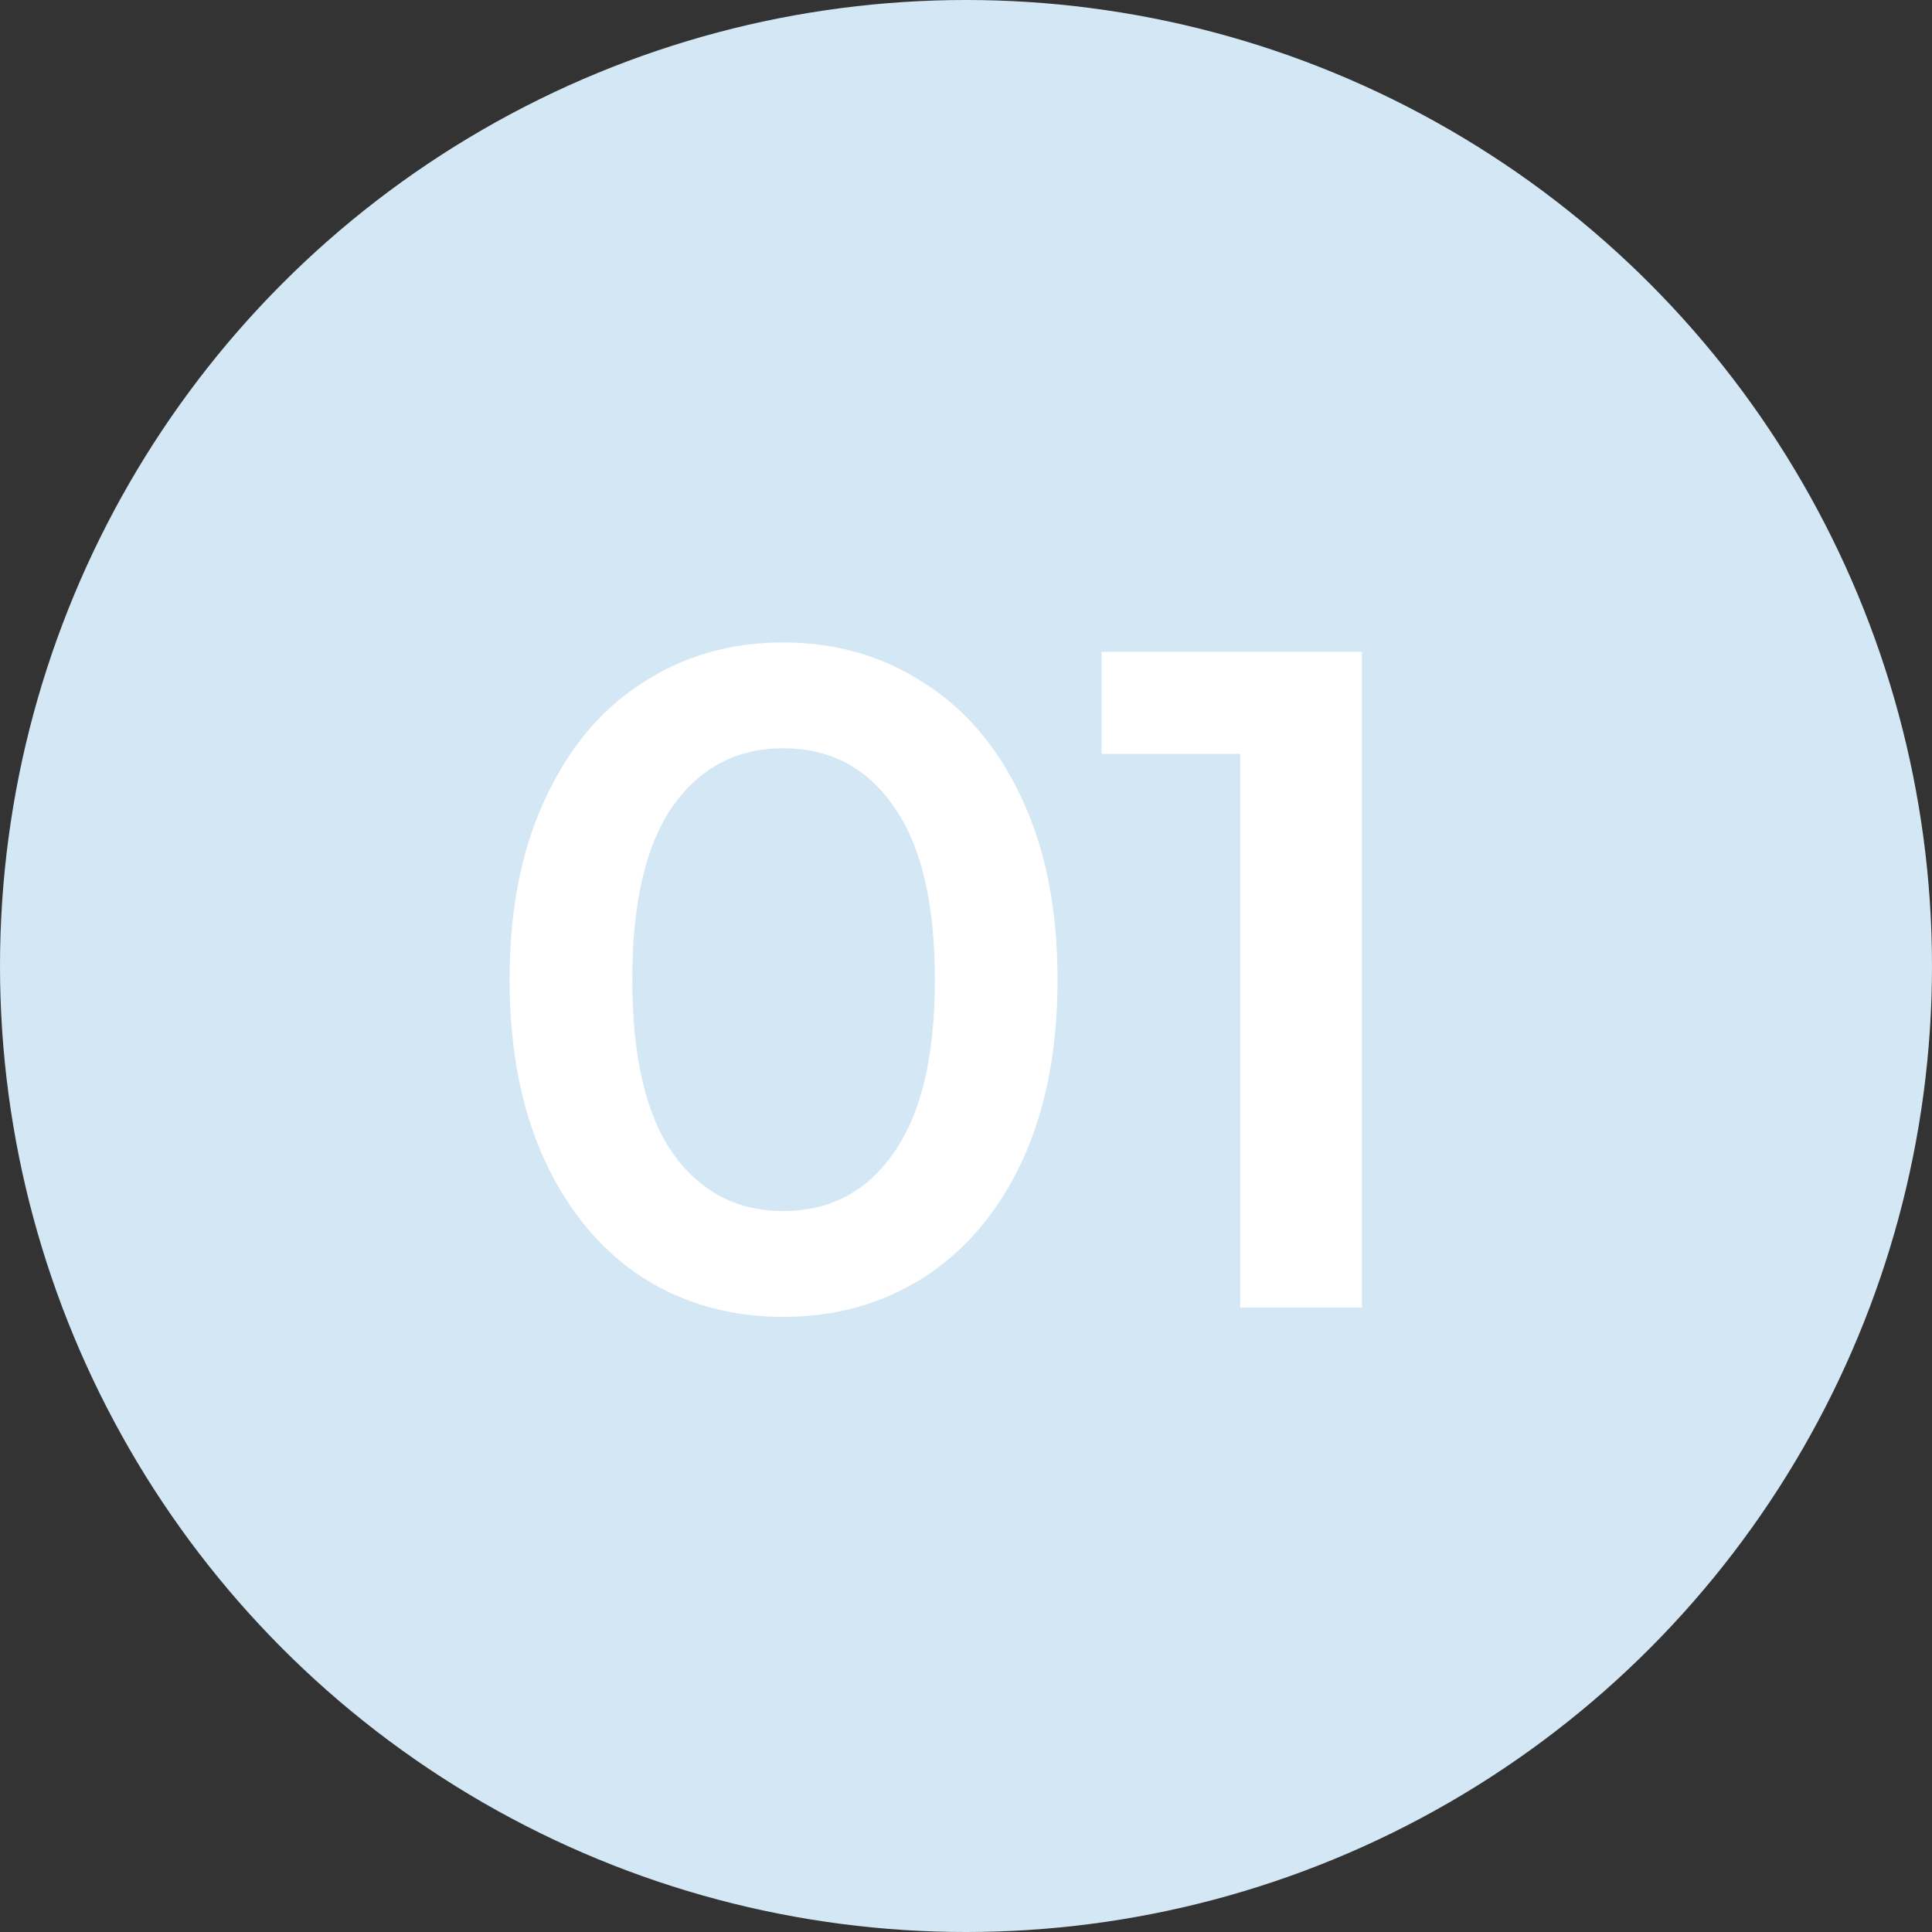 <?xml version="1.0" encoding="UTF-8"?> <svg xmlns="http://www.w3.org/2000/svg" width="99" height="99" viewBox="0 0 99 99" fill="none"><rect x="0" y="0" width="99" height="99" fill="#333333" stroke="none"/><circle cx="49.5" cy="49.5" r="49.5" fill="#D4E7F4"></circle><path d="M40.128 67.48C37.44 67.48 35.04 66.808 32.928 65.464C30.816 64.088 29.152 62.104 27.936 59.512C26.72 56.888 26.112 53.784 26.112 50.2C26.112 46.616 26.72 43.528 27.936 40.936C29.152 38.312 30.816 36.328 32.928 34.984C35.04 33.608 37.44 32.92 40.128 32.92C42.816 32.92 45.216 33.608 47.328 34.984C49.472 36.328 51.152 38.312 52.368 40.936C53.584 43.528 54.192 46.616 54.192 50.2C54.192 53.784 53.584 56.888 52.368 59.512C51.152 62.104 49.472 64.088 47.328 65.464C45.216 66.808 42.816 67.48 40.128 67.48ZM40.128 62.056C42.528 62.056 44.416 61.064 45.792 59.08C47.2 57.096 47.904 54.136 47.904 50.2C47.904 46.264 47.2 43.304 45.792 41.32C44.416 39.336 42.528 38.344 40.128 38.344C37.76 38.344 35.872 39.336 34.464 41.32C33.088 43.304 32.4 46.264 32.4 50.2C32.4 54.136 33.088 57.096 34.464 59.08C35.872 61.064 37.76 62.056 40.128 62.056ZM69.79 33.4V67H63.55V38.632H56.447V33.4H69.79Z" fill="white"></path></svg> 